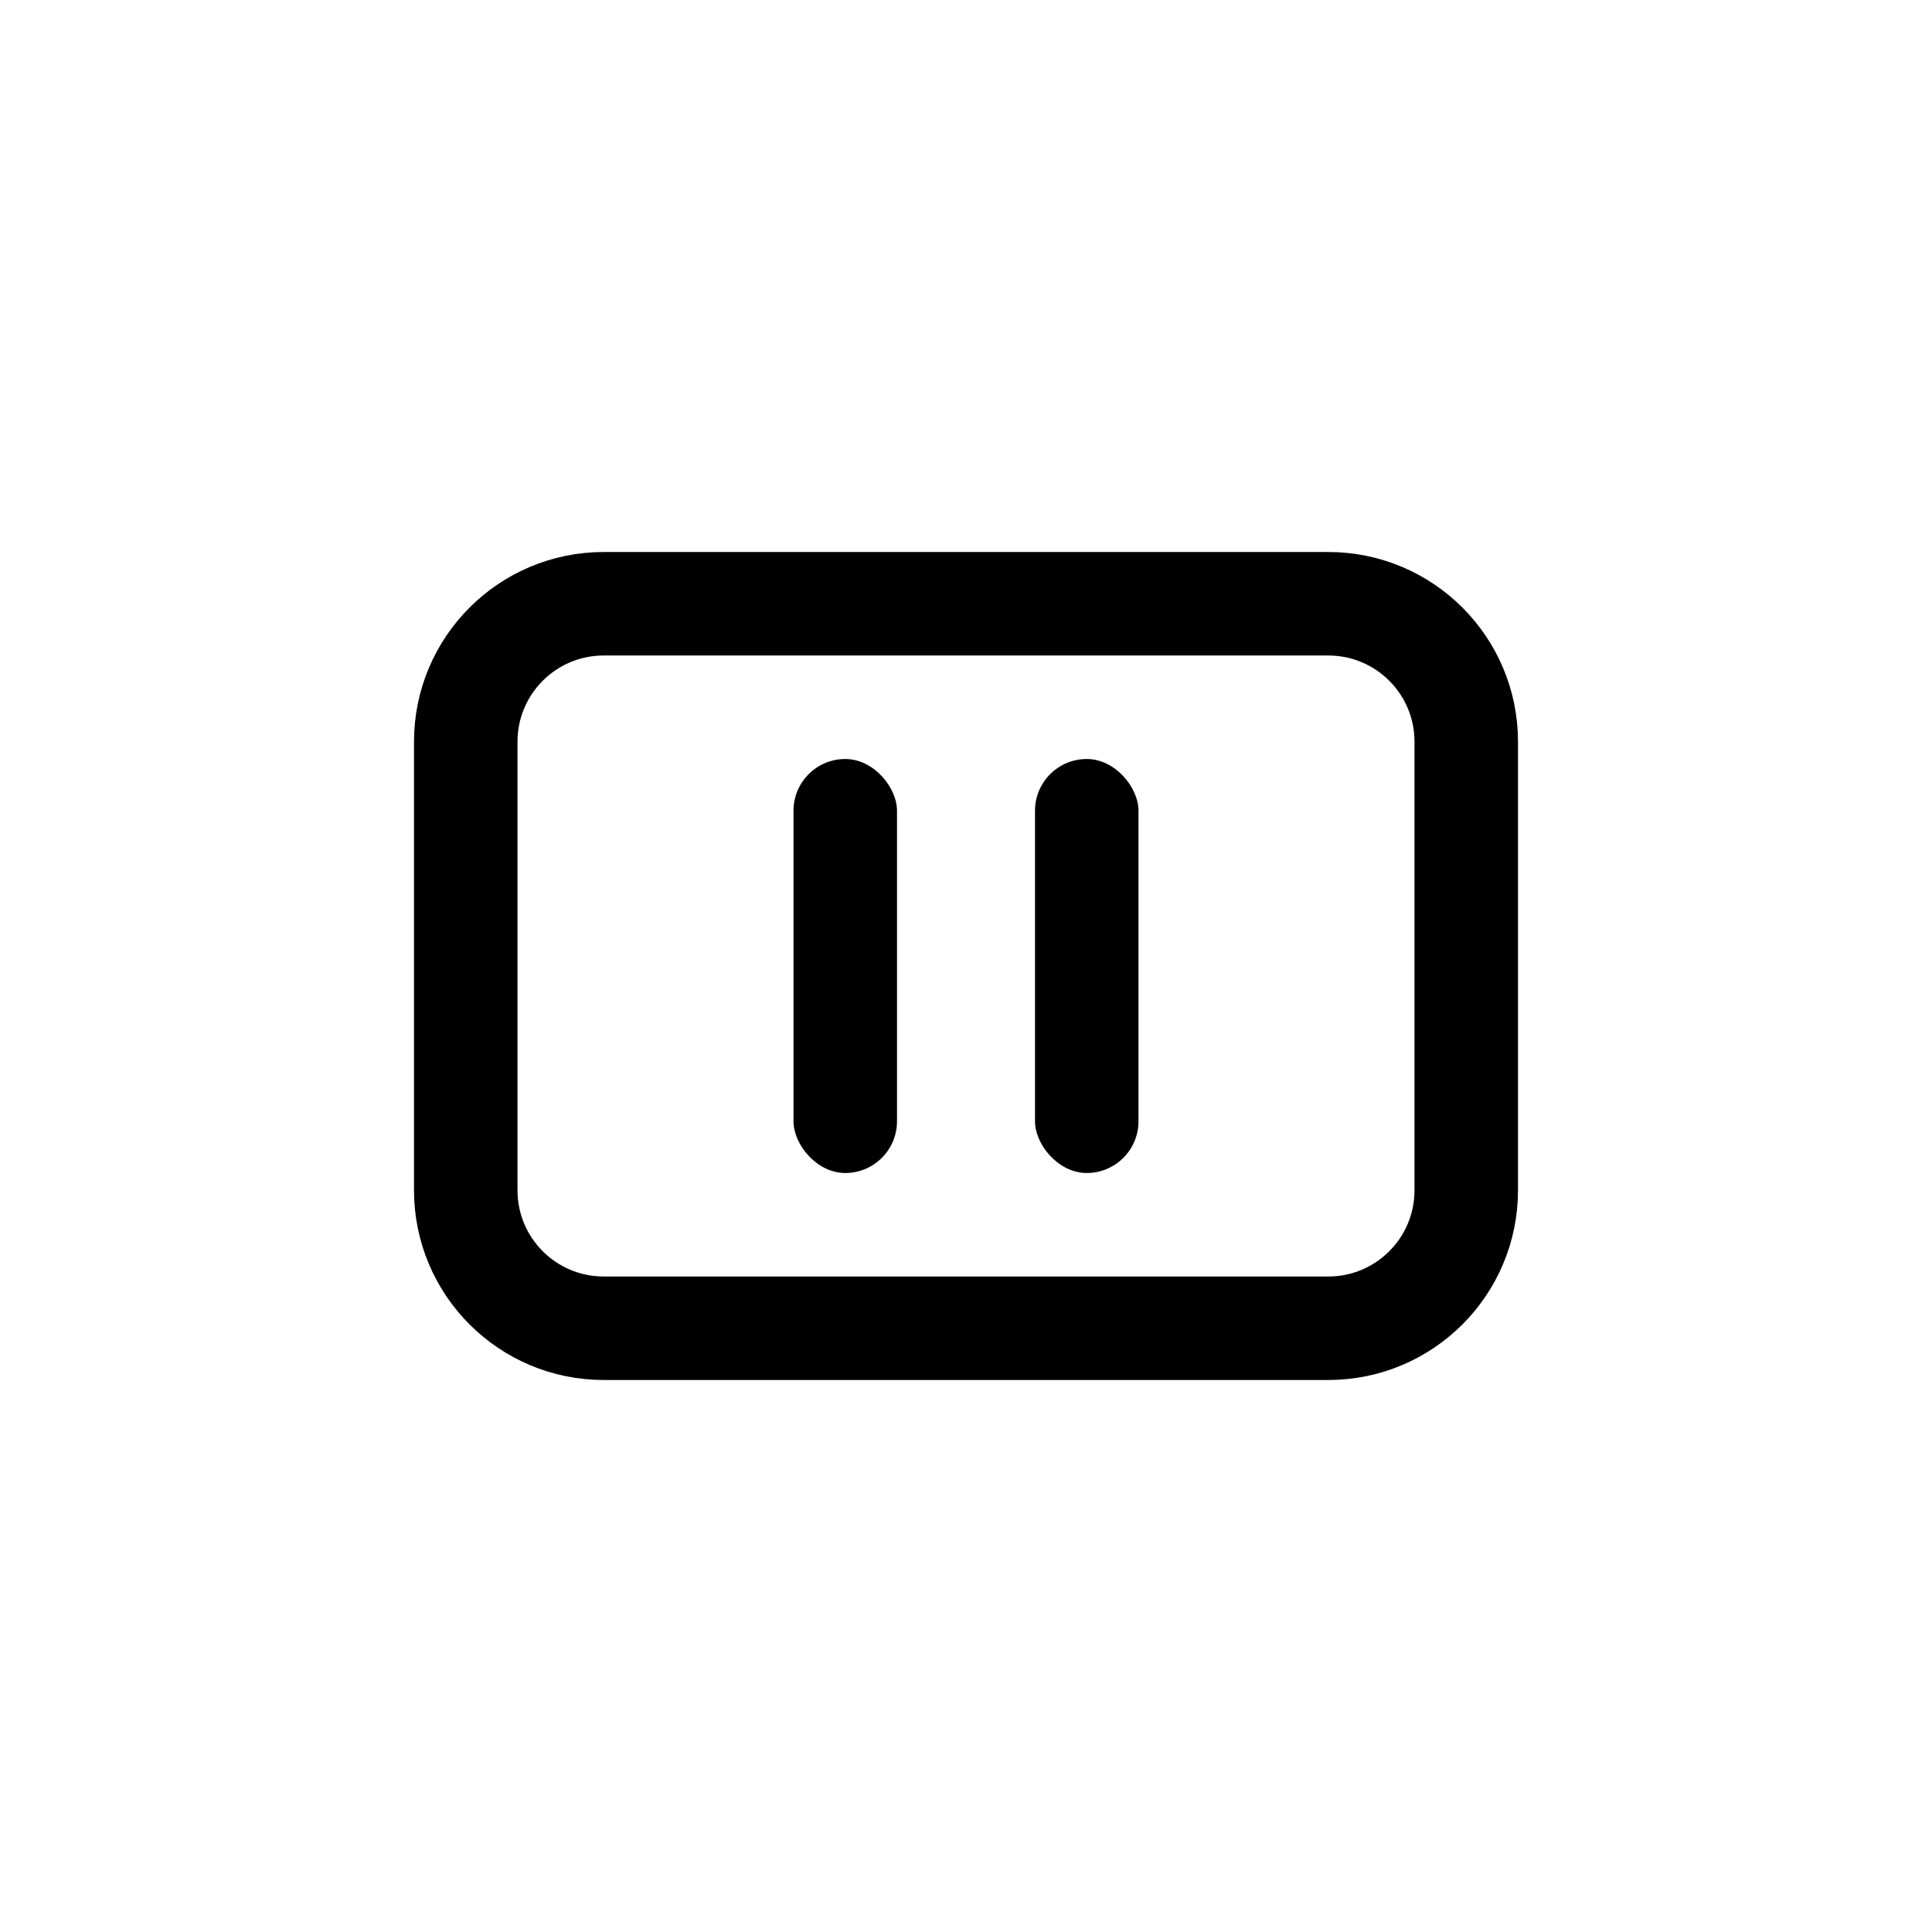 <svg width="28" height="28" viewBox="0 0 28 28" fill="none" xmlns="http://www.w3.org/2000/svg">
<path d="M6.75 10.75C6.75 9.645 7.645 8.75 8.75 8.75H19.25C20.355 8.75 21.25 9.645 21.25 10.75V17.25C21.25 18.355 20.355 19.25 19.25 19.25H8.75C7.645 19.25 6.75 18.355 6.75 17.25V10.75Z" stroke="currentColor" stroke-width="1.5"></path>
<rect x="11.5" y="11" width="1.5" height="6" rx="0.75" fill="currentColor"></rect>
<rect x="15" y="11" width="1.5" height="6" rx="0.75" fill="currentColor"></rect>
</svg>
